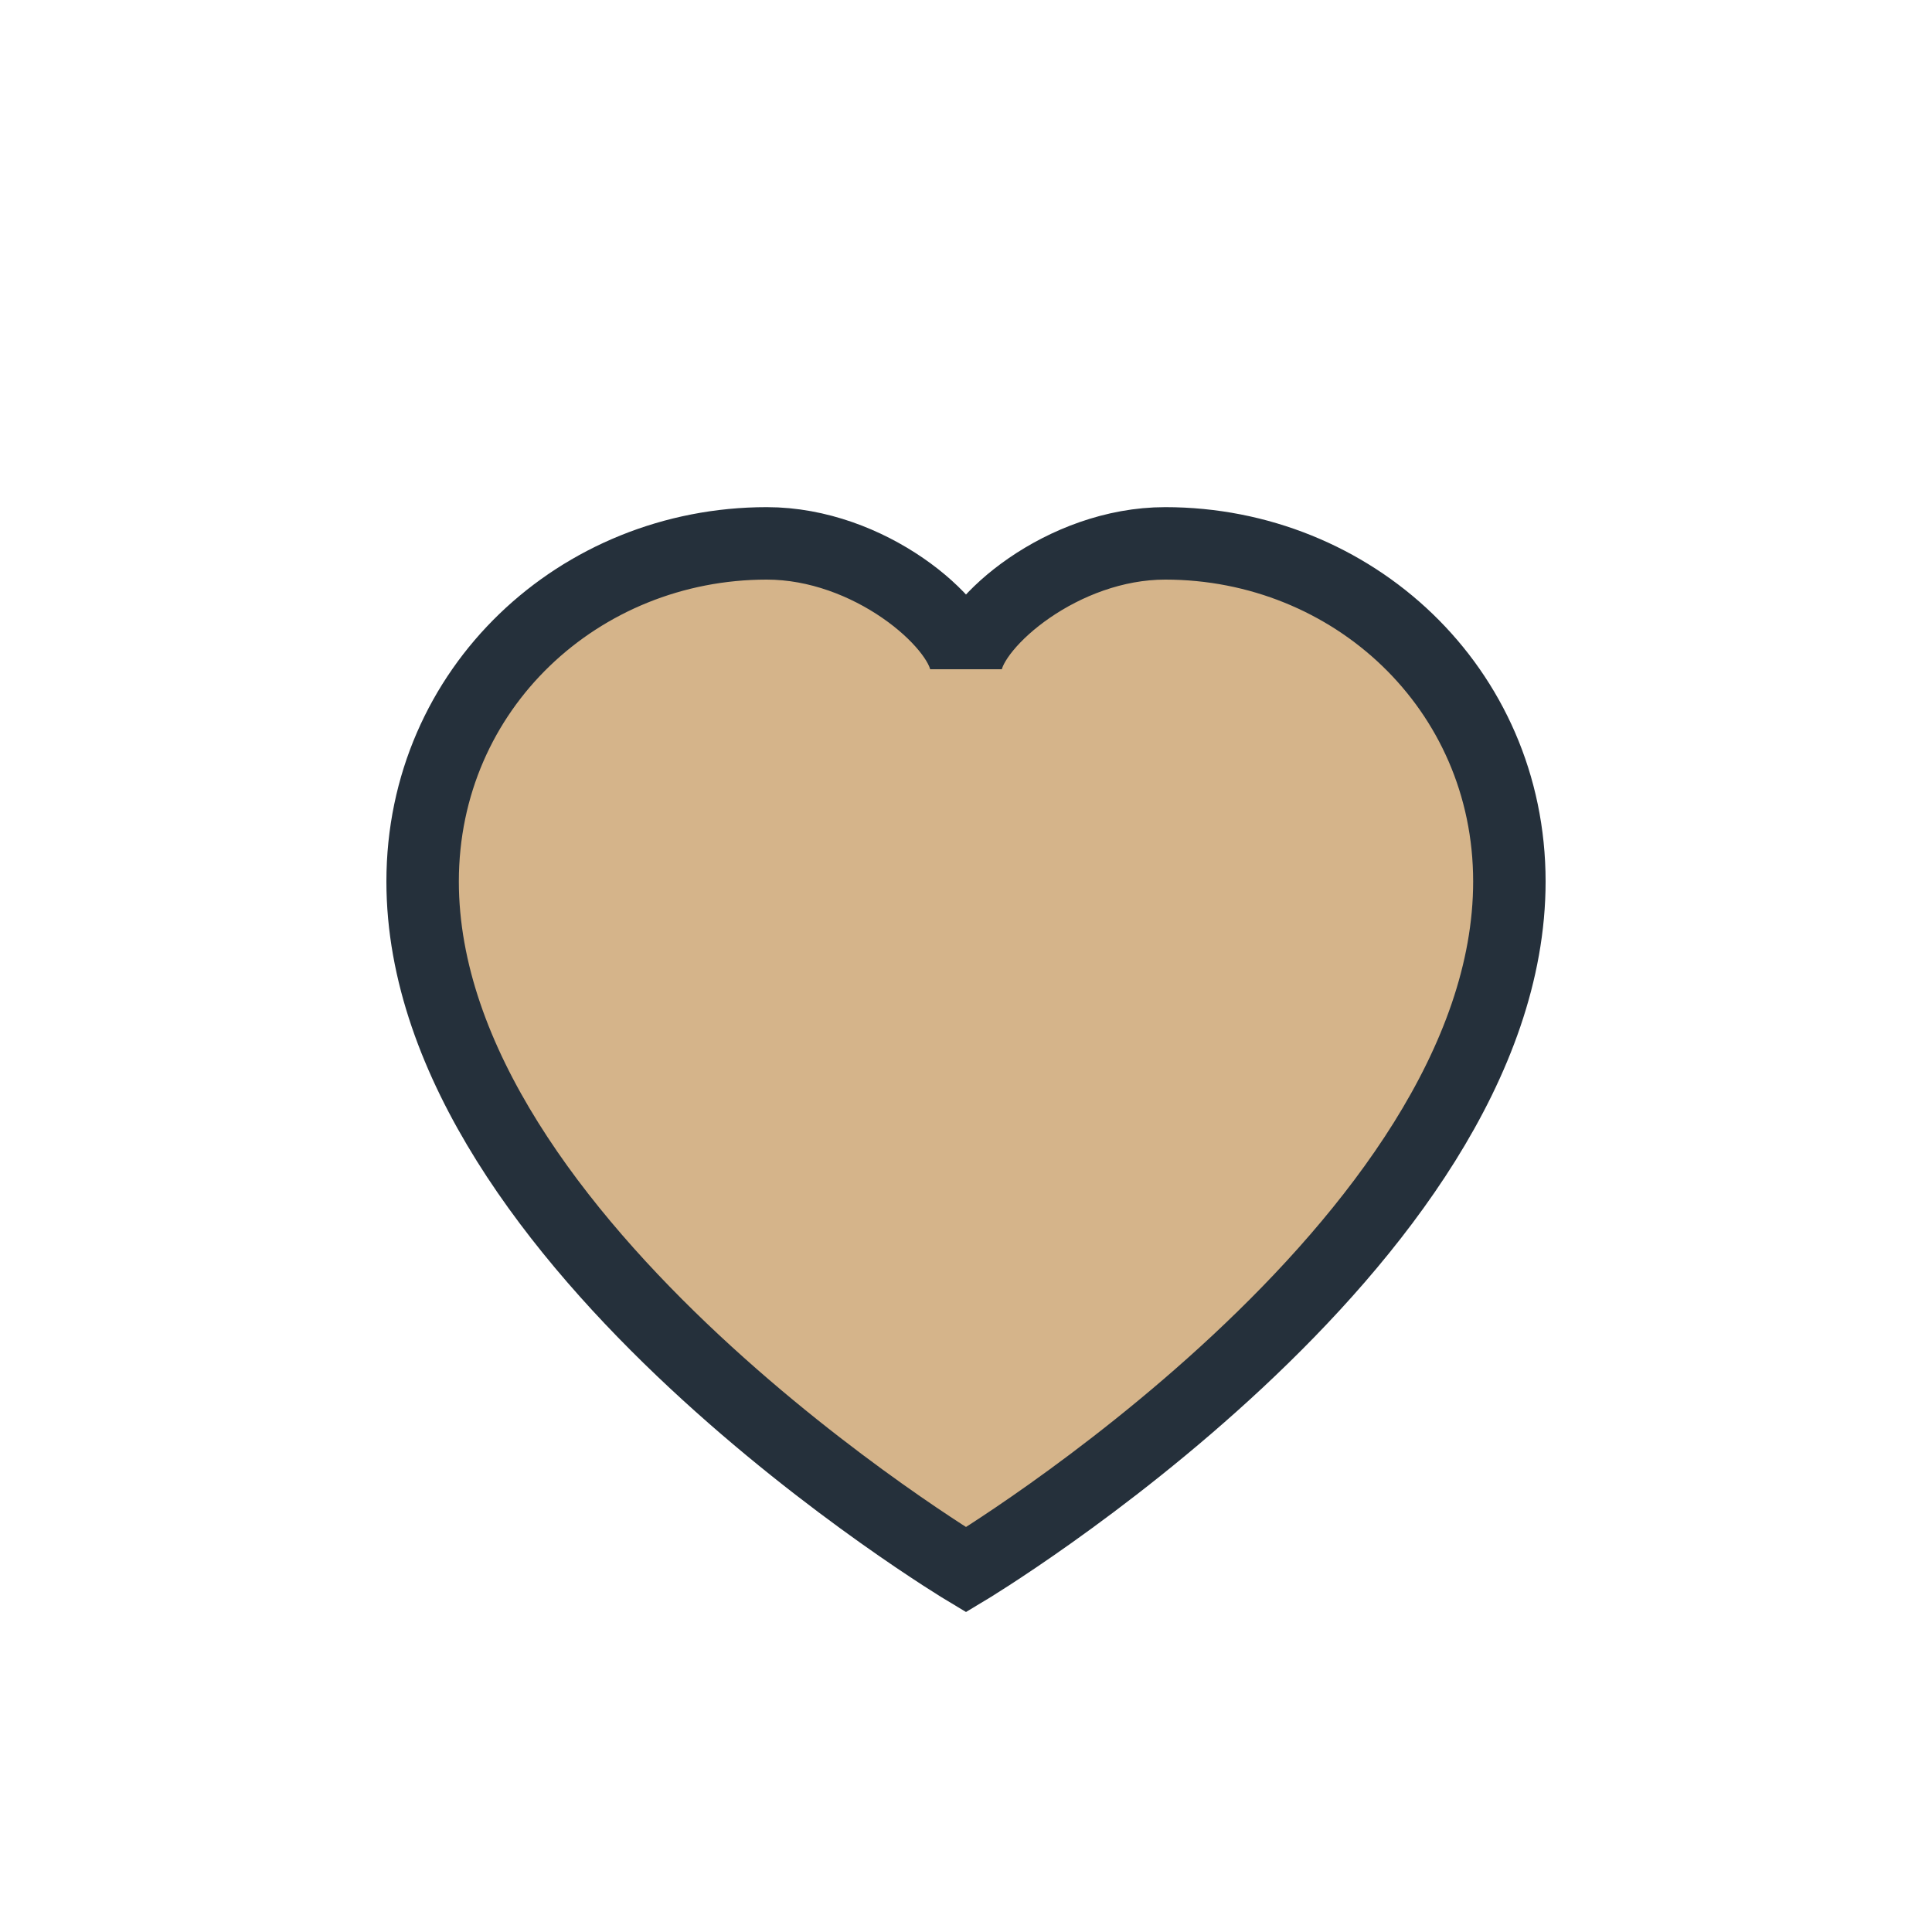 <?xml version="1.0" encoding="UTF-8"?>
<svg xmlns="http://www.w3.org/2000/svg" width="32" height="32" viewBox="0 0 32 32"><path d="M16 26s-9-5.4-9-11.4c0-3.2 2.6-5.6 5.7-5.6C14.4 9 15.9 10.3 16 11c.1-.7 1.6-2 3.3-2 3.1 0 5.7 2.4 5.7 5.6C25 20.6 16 26 16 26z" fill="#D5B48A" stroke="#25303B" stroke-width="1.2"/></svg>